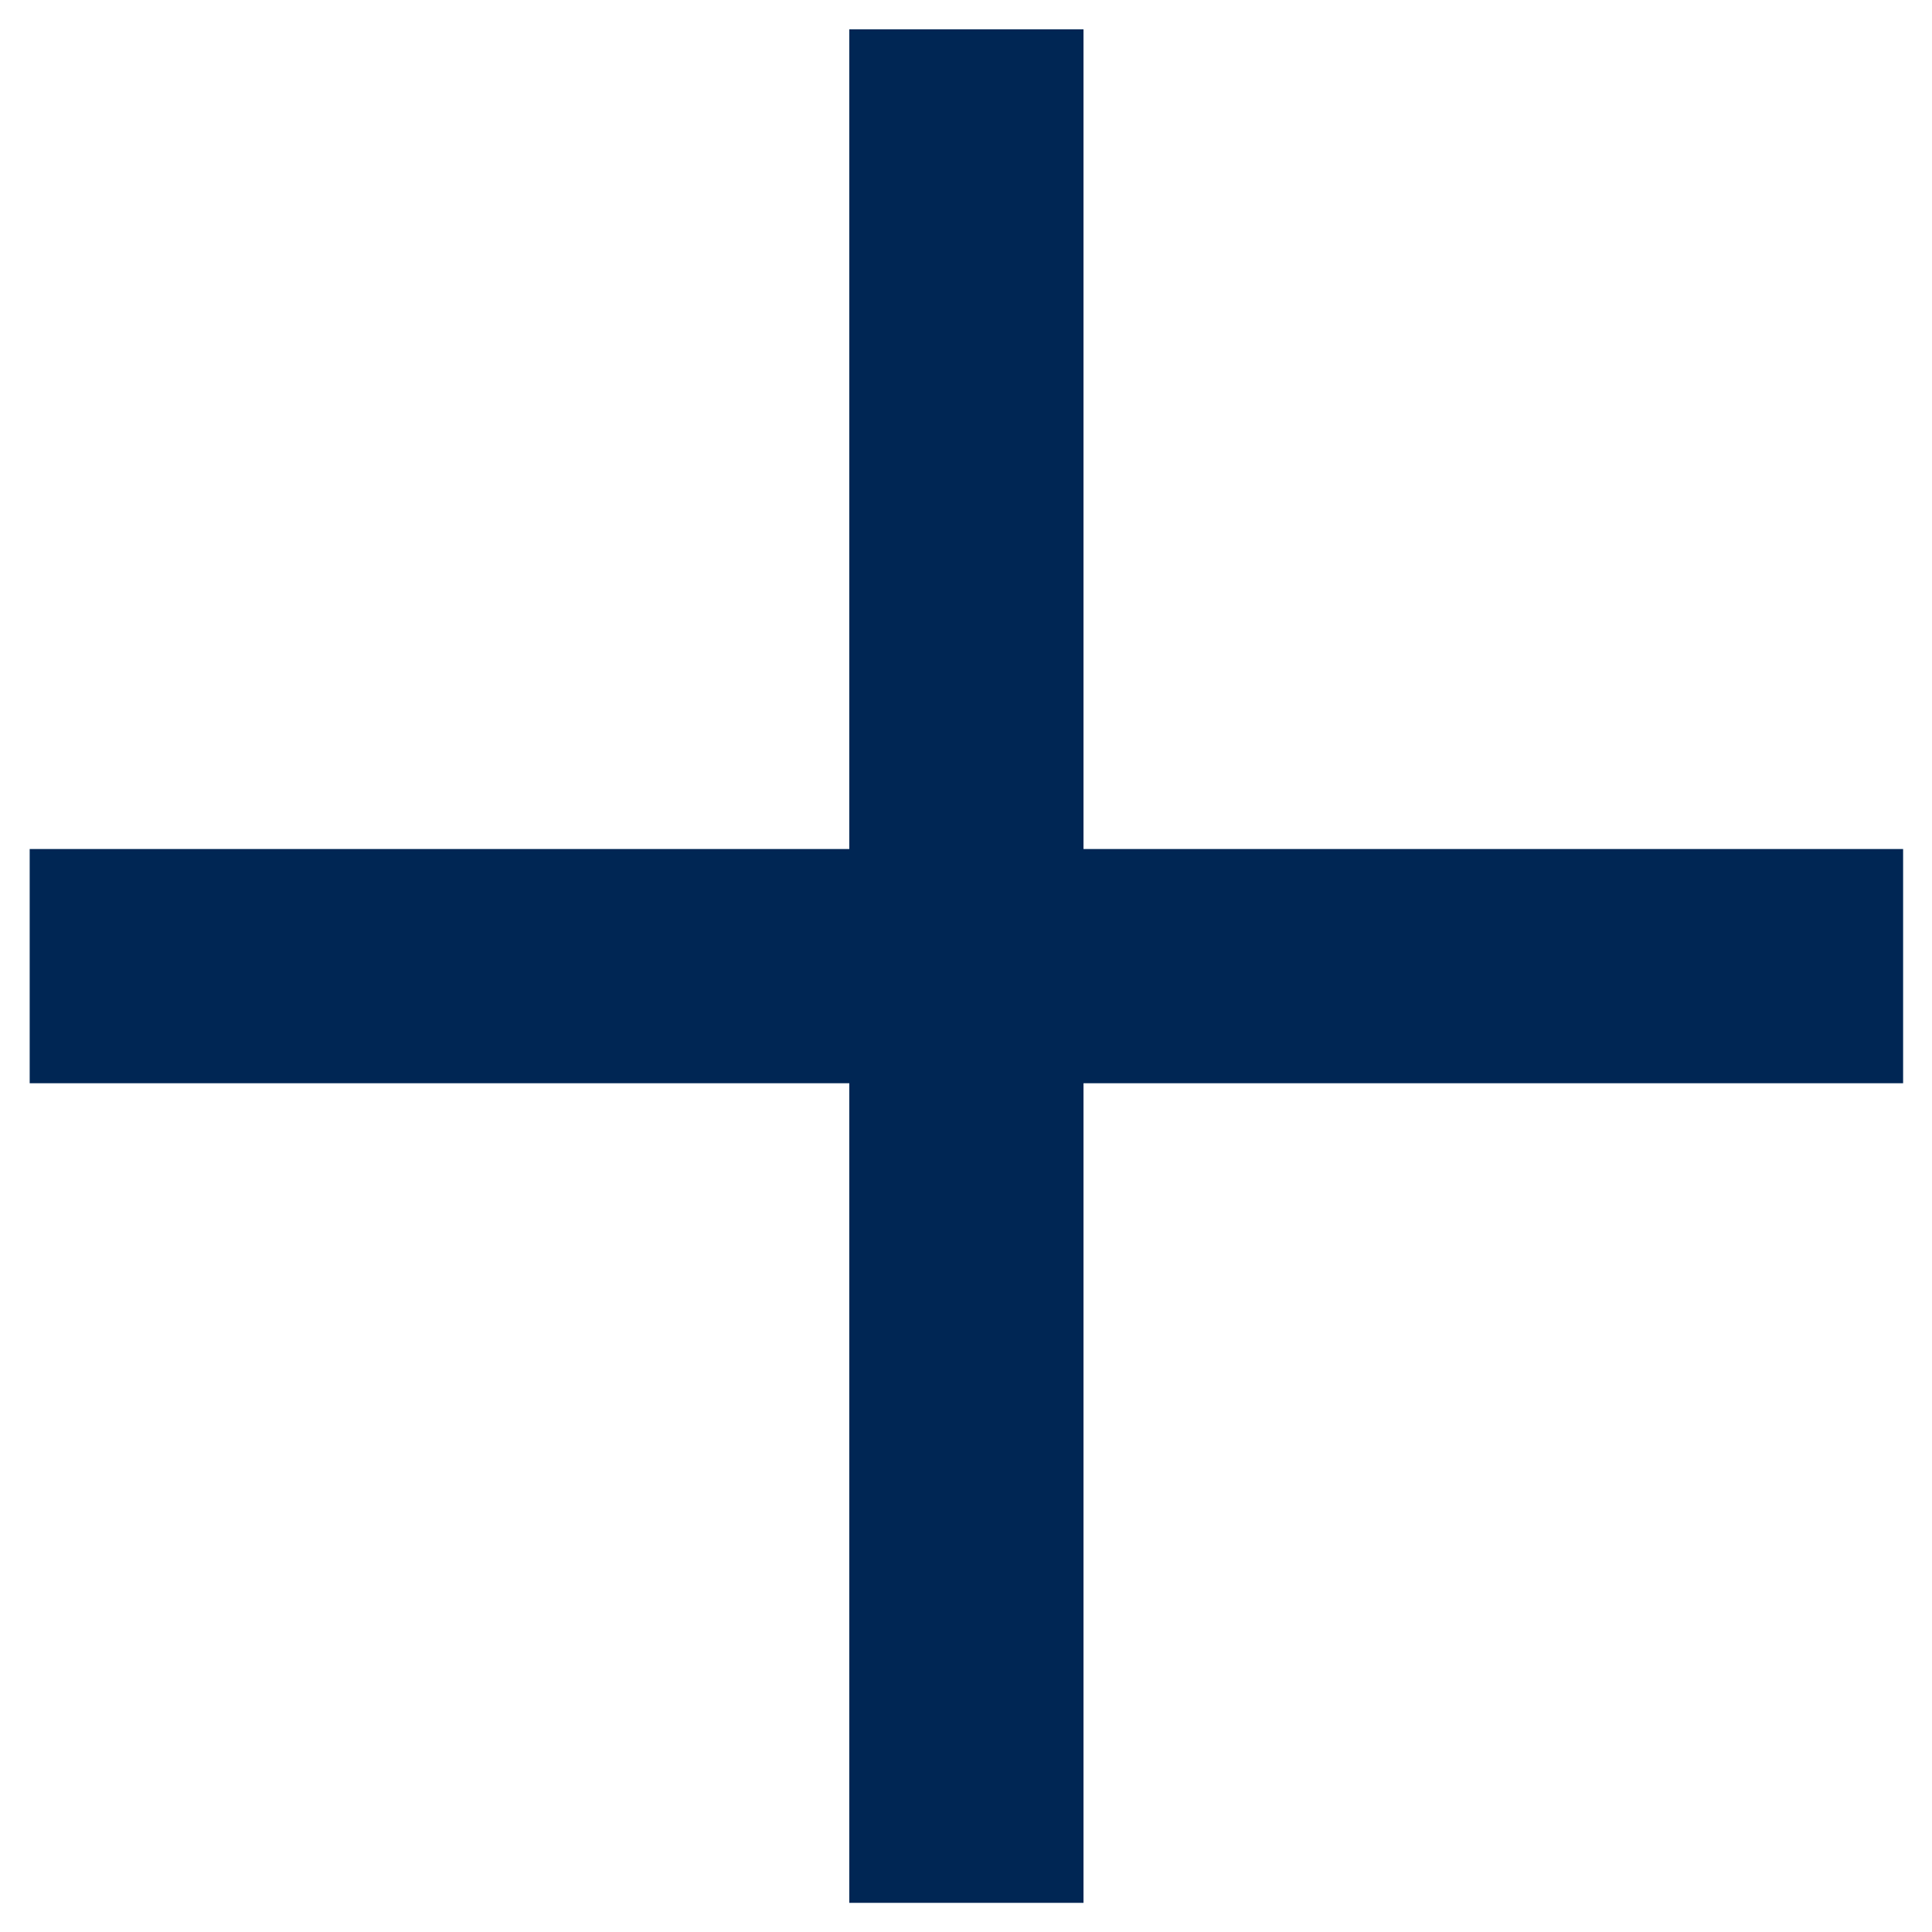 <svg width="22" height="22" viewBox="0 0 22 22" fill="none" xmlns="http://www.w3.org/2000/svg">
<path d="M21.671 12.335H12.338V21.668H9.671V12.335H0.338V9.668H9.671V0.334H12.338V9.668H21.671V12.335Z" fill="#002654"/>
</svg>
